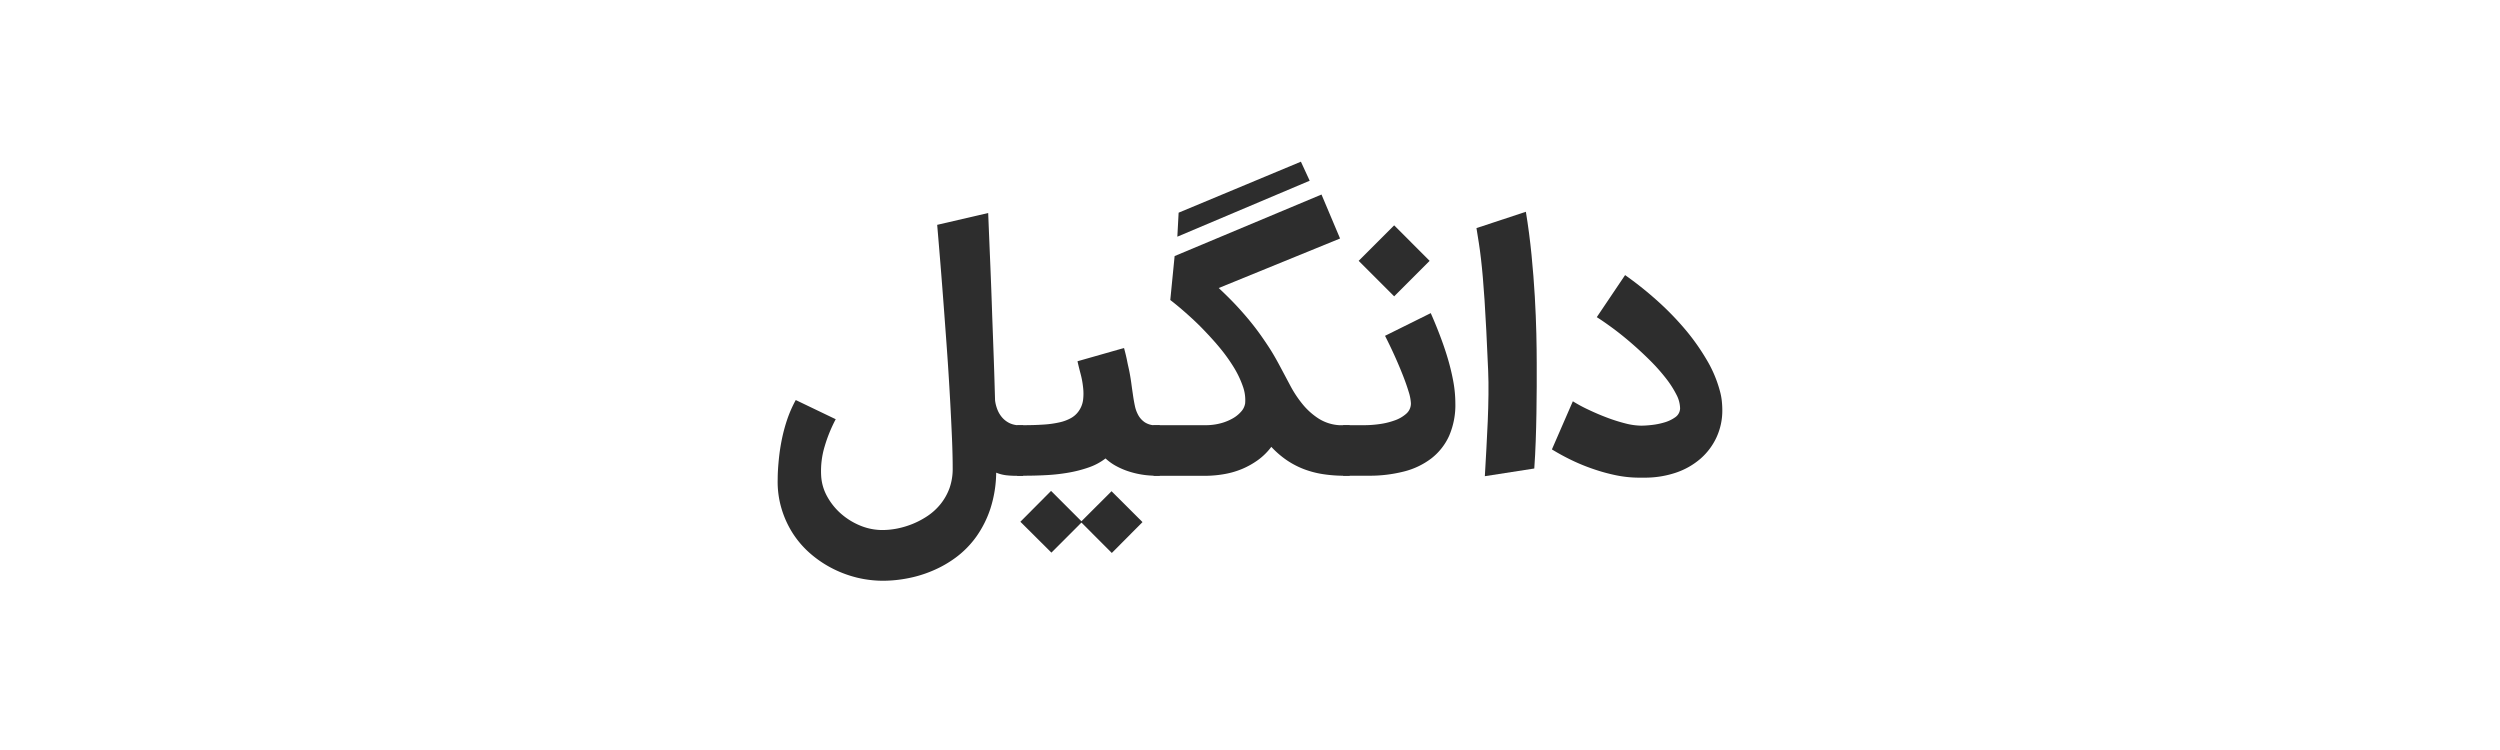 <svg xmlns="http://www.w3.org/2000/svg" xmlns:xlink="http://www.w3.org/1999/xlink" width="80" height="24" viewBox="0 0 80 24">
  <rect x="0" y="0" width="80" height="24" fill="#808080" stroke="none"/>
  <defs>
    <clipPath id="clip-DANGIL">
      <rect width="80" height="24"/>
    </clipPath>
  </defs>
  <g id="DANGIL" clip-path="url(#clip-DANGIL)">
    <rect width="80" height="24" fill="#fff"/>
    <g id="Group_124" data-name="Group 124" transform="translate(42.58 -220.144)">
      <path id="Path_612" data-name="Path 612" d="M1961.577-656.856a2.723,2.723,0,0,0-.115.947,1.534,1.534,0,0,0,.194.668,2.047,2.047,0,0,0,.445.552,2.191,2.191,0,0,0,.616.379,1.859,1.859,0,0,0,.709.14,2.51,2.51,0,0,0,.47-.048,2.719,2.719,0,0,0,.5-.151,2.658,2.658,0,0,0,.481-.258,1.892,1.892,0,0,0,.41-.379,1.808,1.808,0,0,0,.284-.509,1.866,1.866,0,0,0,.1-.645q0-.4-.023-.954c-.016-.367-.034-.757-.057-1.171s-.048-.842-.078-1.282-.062-.87-.093-1.289q-.055-.753-.115-1.507t-.13-1.573l1.632-.379q.035.875.069,1.678c.022.536.042,1.068.059,1.6.017.448.033.9.05,1.367s.029.915.042,1.351a1.2,1.2,0,0,0,.08.307.86.86,0,0,0,.158.253.741.741,0,0,0,.238.174.768.768,0,0,0,.323.064h.1v1.617h-.1c-.129,0-.257,0-.384-.013a1.231,1.231,0,0,1-.379-.089,3.882,3.882,0,0,1-.187,1.156,3.373,3.373,0,0,1-.45.893,3.021,3.021,0,0,1-.64.655,3.575,3.575,0,0,1-.758.434,3.858,3.858,0,0,1-.8.243,4.2,4.2,0,0,1-.775.078,3.545,3.545,0,0,1-.844-.1,3.628,3.628,0,0,1-.8-.3,3.528,3.528,0,0,1-.7-.476,3.031,3.031,0,0,1-.555-.642,3.109,3.109,0,0,1-.363-.8,2.99,2.99,0,0,1-.12-.93c0-.215.016-.432.038-.65a6.286,6.286,0,0,1,.1-.65,5.291,5.291,0,0,1,.174-.635,3.963,3.963,0,0,1,.266-.6l1.279.614A4.675,4.675,0,0,0,1961.577-656.856Z" transform="translate(-1977.765 891.275)" fill="#2d2d2d"/>
      <path id="Path_613" data-name="Path 613" d="M1974.4-656.339v1.617h-.117a2.827,2.827,0,0,1-.483-.041,2.752,2.752,0,0,1-.448-.115,2.38,2.38,0,0,1-.387-.176,1.691,1.691,0,0,1-.3-.221,1.893,1.893,0,0,1-.551.292,4.028,4.028,0,0,1-.655.166,5.9,5.9,0,0,1-.711.077c-.244.013-.483.018-.719.018h-.19v-1.617h.19q.368,0,.657-.02a3.168,3.168,0,0,0,.507-.071,1.357,1.357,0,0,0,.365-.136.737.737,0,0,0,.241-.213.8.8,0,0,0,.147-.363,1.674,1.674,0,0,0,0-.412,2.789,2.789,0,0,0-.078-.424c-.038-.142-.072-.278-.1-.407l1.489-.424c.041.154.076.293.1.42s.056.249.078.368.042.241.058.363.036.256.057.4c.014.092.031.192.054.3a1.05,1.05,0,0,0,.11.3.667.667,0,0,0,.213.23.622.622,0,0,0,.355.092Zm-2.506,3.116-.961.962-.993-.988.982-.987.972.972.963-.962.991.988-.982.988Z" transform="translate(-1979.868 890.089)" fill="#2d2d2d"/>
      <path id="Path_614" data-name="Path 614" d="M1975.389-657.978h1.672a1.852,1.852,0,0,0,.487-.061,1.6,1.6,0,0,0,.394-.161,1.022,1.022,0,0,0,.271-.225.5.5,0,0,0,.118-.254,1.293,1.293,0,0,0-.077-.552,3.133,3.133,0,0,0-.291-.606,5.42,5.42,0,0,0-.445-.619c-.171-.207-.349-.4-.533-.591s-.368-.361-.55-.522-.351-.3-.5-.415l.139-1.406,4.7-1.969.594,1.407-3.883,1.585c.234.218.447.431.636.638s.363.413.522.619.3.413.436.619.255.419.371.636l.323.607a3.566,3.566,0,0,0,.391.593,2.2,2.2,0,0,0,.514.463,1.389,1.389,0,0,0,.68.215h.317v1.617h-.158a4.5,4.5,0,0,1-.68-.049,3.016,3.016,0,0,1-.614-.158,2.7,2.7,0,0,1-.555-.287,2.942,2.942,0,0,1-.5-.431,1.987,1.987,0,0,1-.424.42,2.6,2.6,0,0,1-.508.286,2.648,2.648,0,0,1-.555.163,3.587,3.587,0,0,1-.563.057h-1.719Zm.813-6.8,3.913-1.632.281.609-4.235,1.791Z" transform="translate(-1981.066 891.728)" fill="#2d2d2d"/>
      <path id="Path_615" data-name="Path 615" d="M1983.136-657.417h.691a3.521,3.521,0,0,0,.473-.035,2.333,2.333,0,0,0,.48-.116,1.1,1.1,0,0,0,.374-.214.434.434,0,0,0,.151-.336,1.459,1.459,0,0,0-.071-.366c-.049-.162-.112-.342-.191-.542s-.167-.408-.266-.627-.2-.427-.3-.624l1.463-.726c.095.214.19.443.283.686s.179.488.253.736a7.145,7.145,0,0,1,.182.745,3.932,3.932,0,0,1,.069.709,2.478,2.478,0,0,1-.2,1.053,1.914,1.914,0,0,1-.573.724,2.412,2.412,0,0,1-.88.417,4.427,4.427,0,0,1-1.125.133h-.813Zm1.633-4.123-1.136-1.136,1.136-1.136,1.135,1.136Z" transform="translate(-1982.736 891.167)" fill="#2d2d2d"/>
      <path id="Path_616" data-name="Path 616" d="M1988.893-656.774q.026-.45.044-.89c.012-.293.02-.578.023-.854s0-.53-.01-.762q-.031-.726-.059-1.276t-.056-.974c-.019-.283-.038-.532-.056-.744s-.039-.409-.059-.586-.043-.344-.067-.5-.05-.316-.077-.483l1.581-.522q.113.686.181,1.381t.105,1.333c.023.424.041.819.049,1.185s.012.677.012.936q0,.353,0,.762c0,.272-.005.556-.009.849s-.013.591-.023.89-.026.593-.046.879l-1.582.246C1988.859-656.184,1988.876-656.474,1988.893-656.774Z" transform="translate(-1983.909 891.286)" fill="#2d2d2d"/>
      <path id="Path_617" data-name="Path 617" d="M1992.821-657.476c.193.092.391.177.593.253a5.38,5.38,0,0,0,.591.187,2.121,2.121,0,0,0,.5.071c.078,0,.187-.005.325-.02a2.289,2.289,0,0,0,.41-.08,1.15,1.15,0,0,0,.353-.165.358.358,0,0,0,.161-.282.977.977,0,0,0-.12-.45,3.186,3.186,0,0,0-.338-.524,6.061,6.061,0,0,0-.491-.553q-.279-.278-.576-.537t-.593-.481c-.2-.147-.381-.275-.548-.38l.906-1.346a11.2,11.2,0,0,1,.985.781,9.226,9.226,0,0,1,.9.913,7,7,0,0,1,.716,1,3.932,3.932,0,0,1,.438,1.035,1.9,1.9,0,0,1,.056.3,2.887,2.887,0,0,1,.016.289,2.041,2.041,0,0,1-.185.872,2.049,2.049,0,0,1-.514.686,2.347,2.347,0,0,1-.791.448,3.1,3.1,0,0,1-1.013.158l-.082,0c-.028,0-.055,0-.082,0a3.7,3.7,0,0,1-.724-.074,5.826,5.826,0,0,1-.731-.2,6.216,6.216,0,0,1-.7-.286,7.042,7.042,0,0,1-.631-.344l.67-1.54A4.6,4.6,0,0,0,1992.821-657.476Z" transform="translate(-1984.571 890.73)" fill="#2d2d2d"/>
    </g>
  </g>
</svg>
